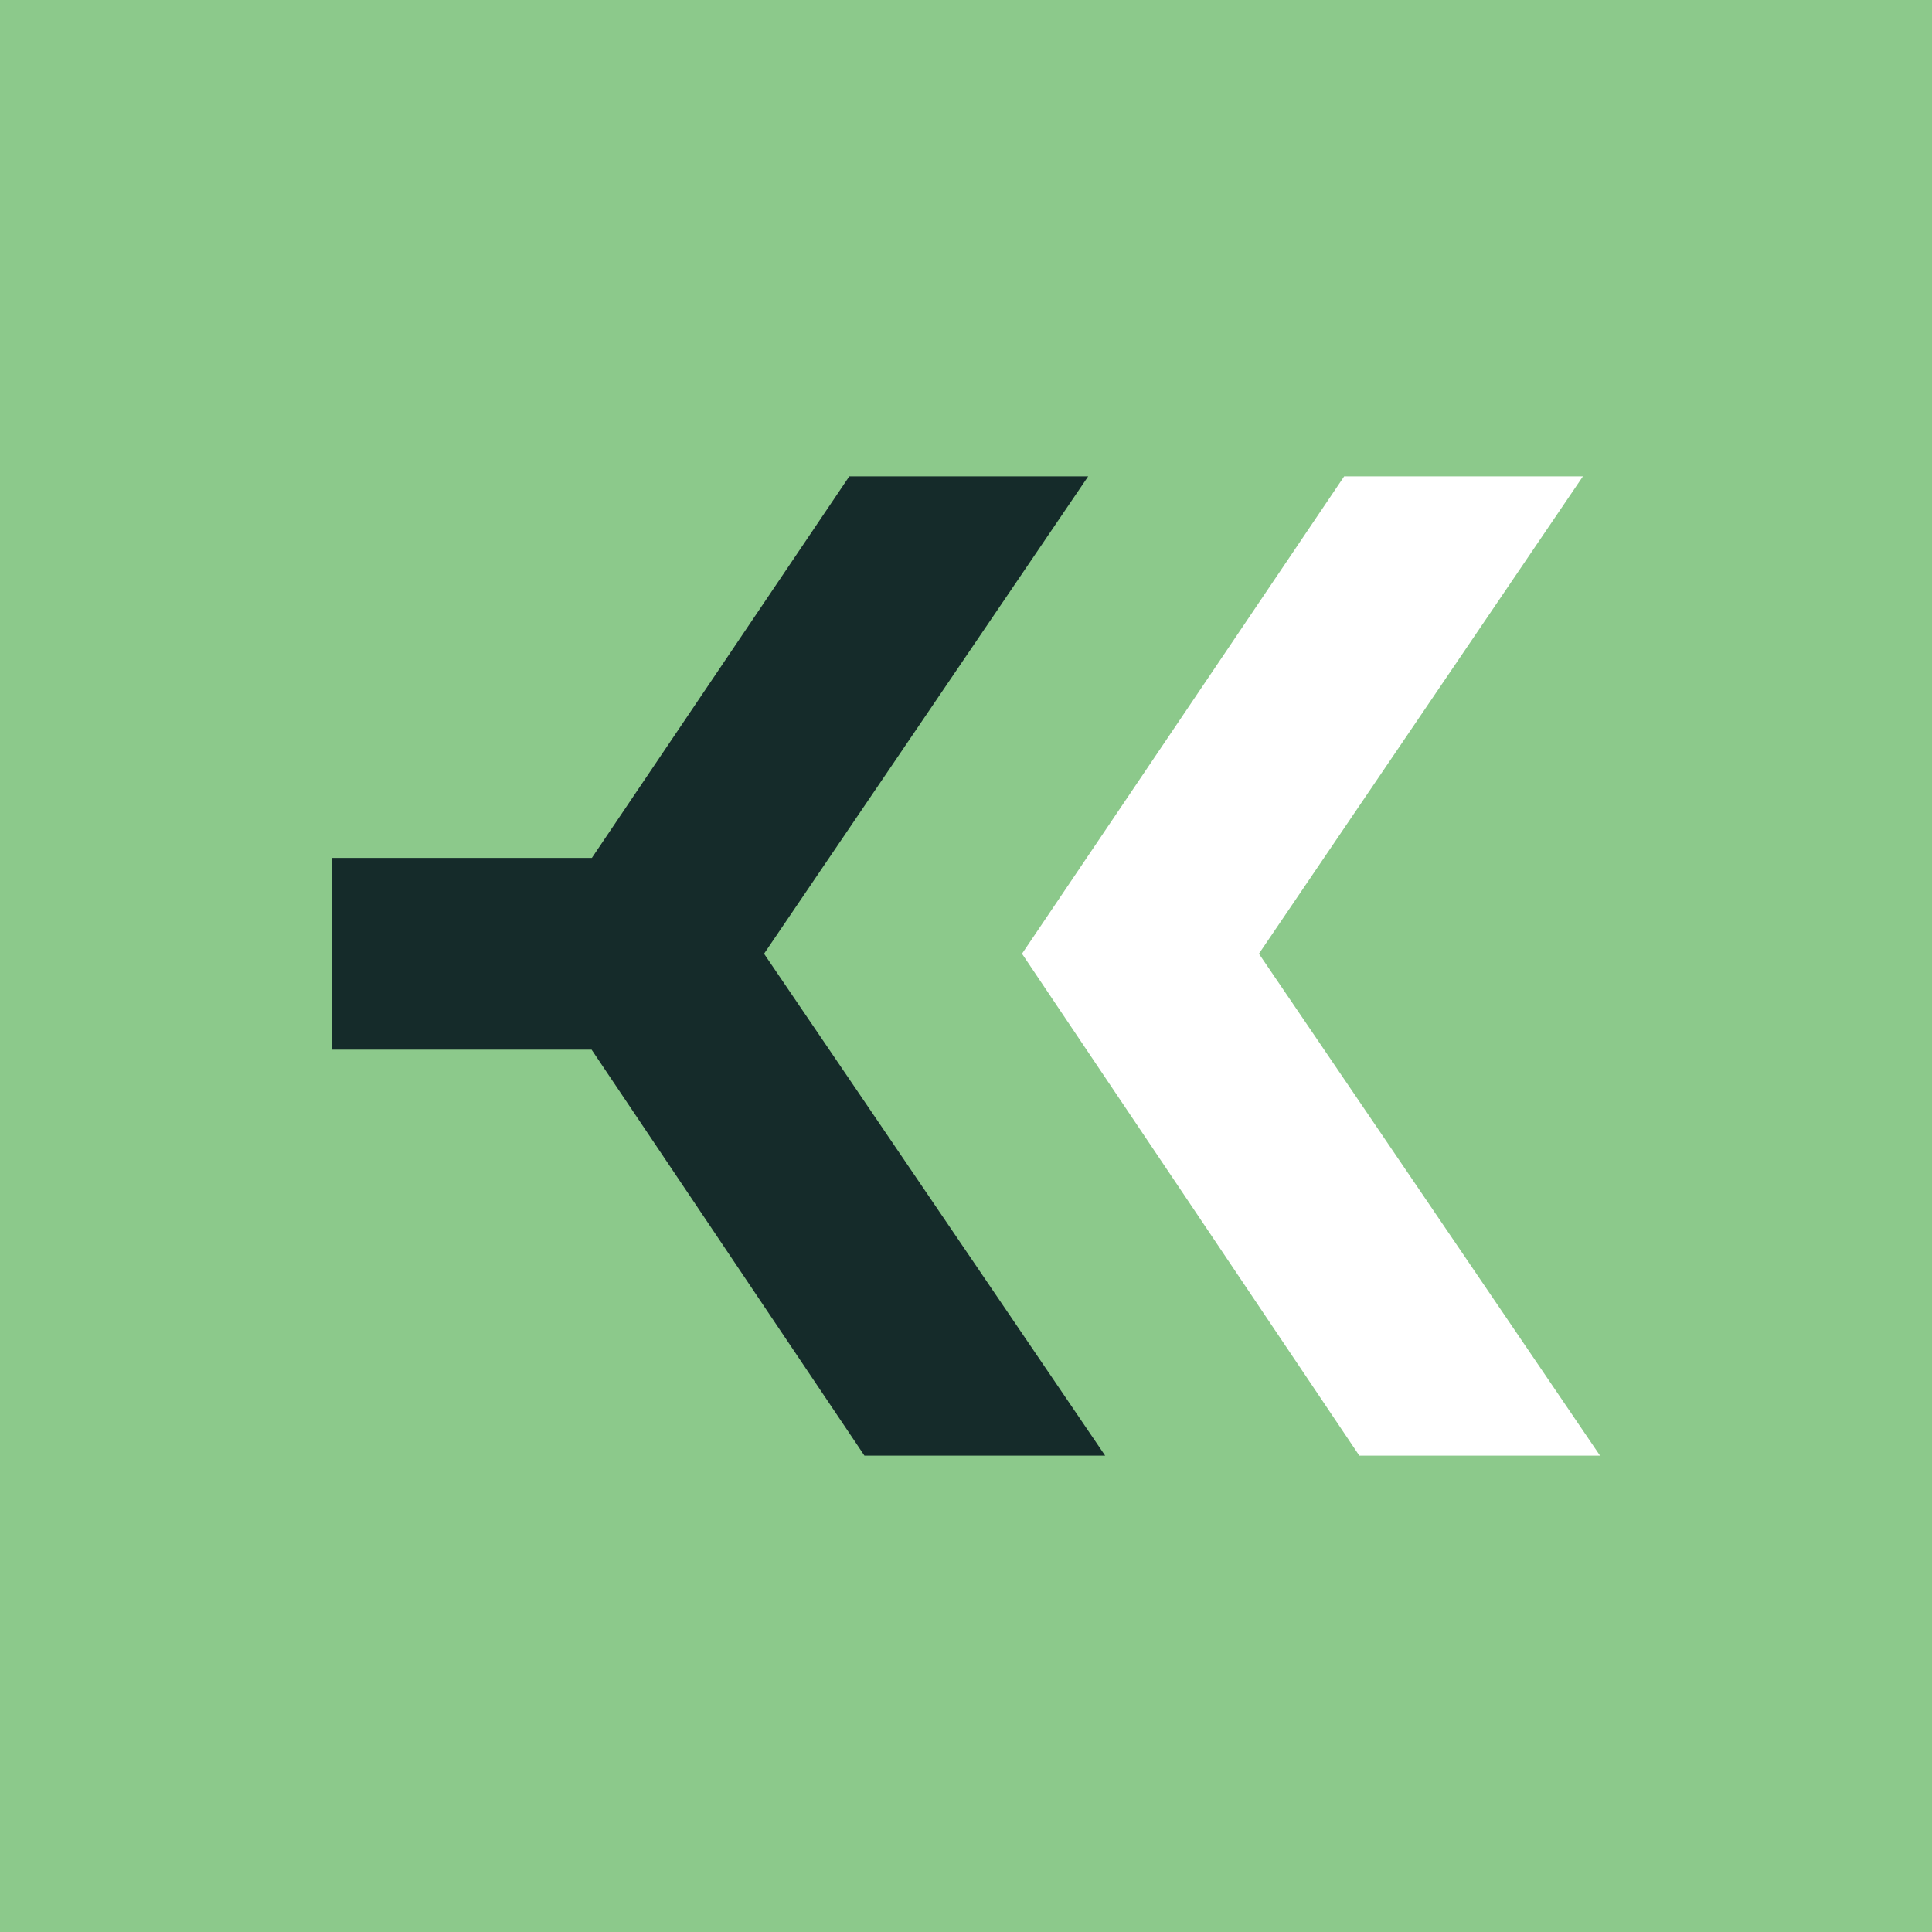 <svg version="1.2" xmlns="http://www.w3.org/2000/svg" viewBox="0 0 1480 1480" width="1480" height="1480">
	<title>WHWKsdsss</title>
	<style>
		.s0 { fill: #8cc98b } 
		.s1 { fill: #152b2a } 
		.s2 { fill: #ffffff } 
	</style>
	<path fill-rule="evenodd" class="s0" d="m1480 0v1480h-1480v-1480z"/>
	<path fill-rule="evenodd" class="s1" d="m846.6 1115.1l-261.3-384.5 248.3-365.7h-183l-197.2 292.3h-199.1v146.9h198.9l209 311h184.4z"/>
	<path fill-rule="evenodd" class="s2" d="m1041.3 1115.1l-258.4-384.5 246.8-365.7h182.9l-248.2 365.7 261.3 384.5h-184.4z"/>
</svg>